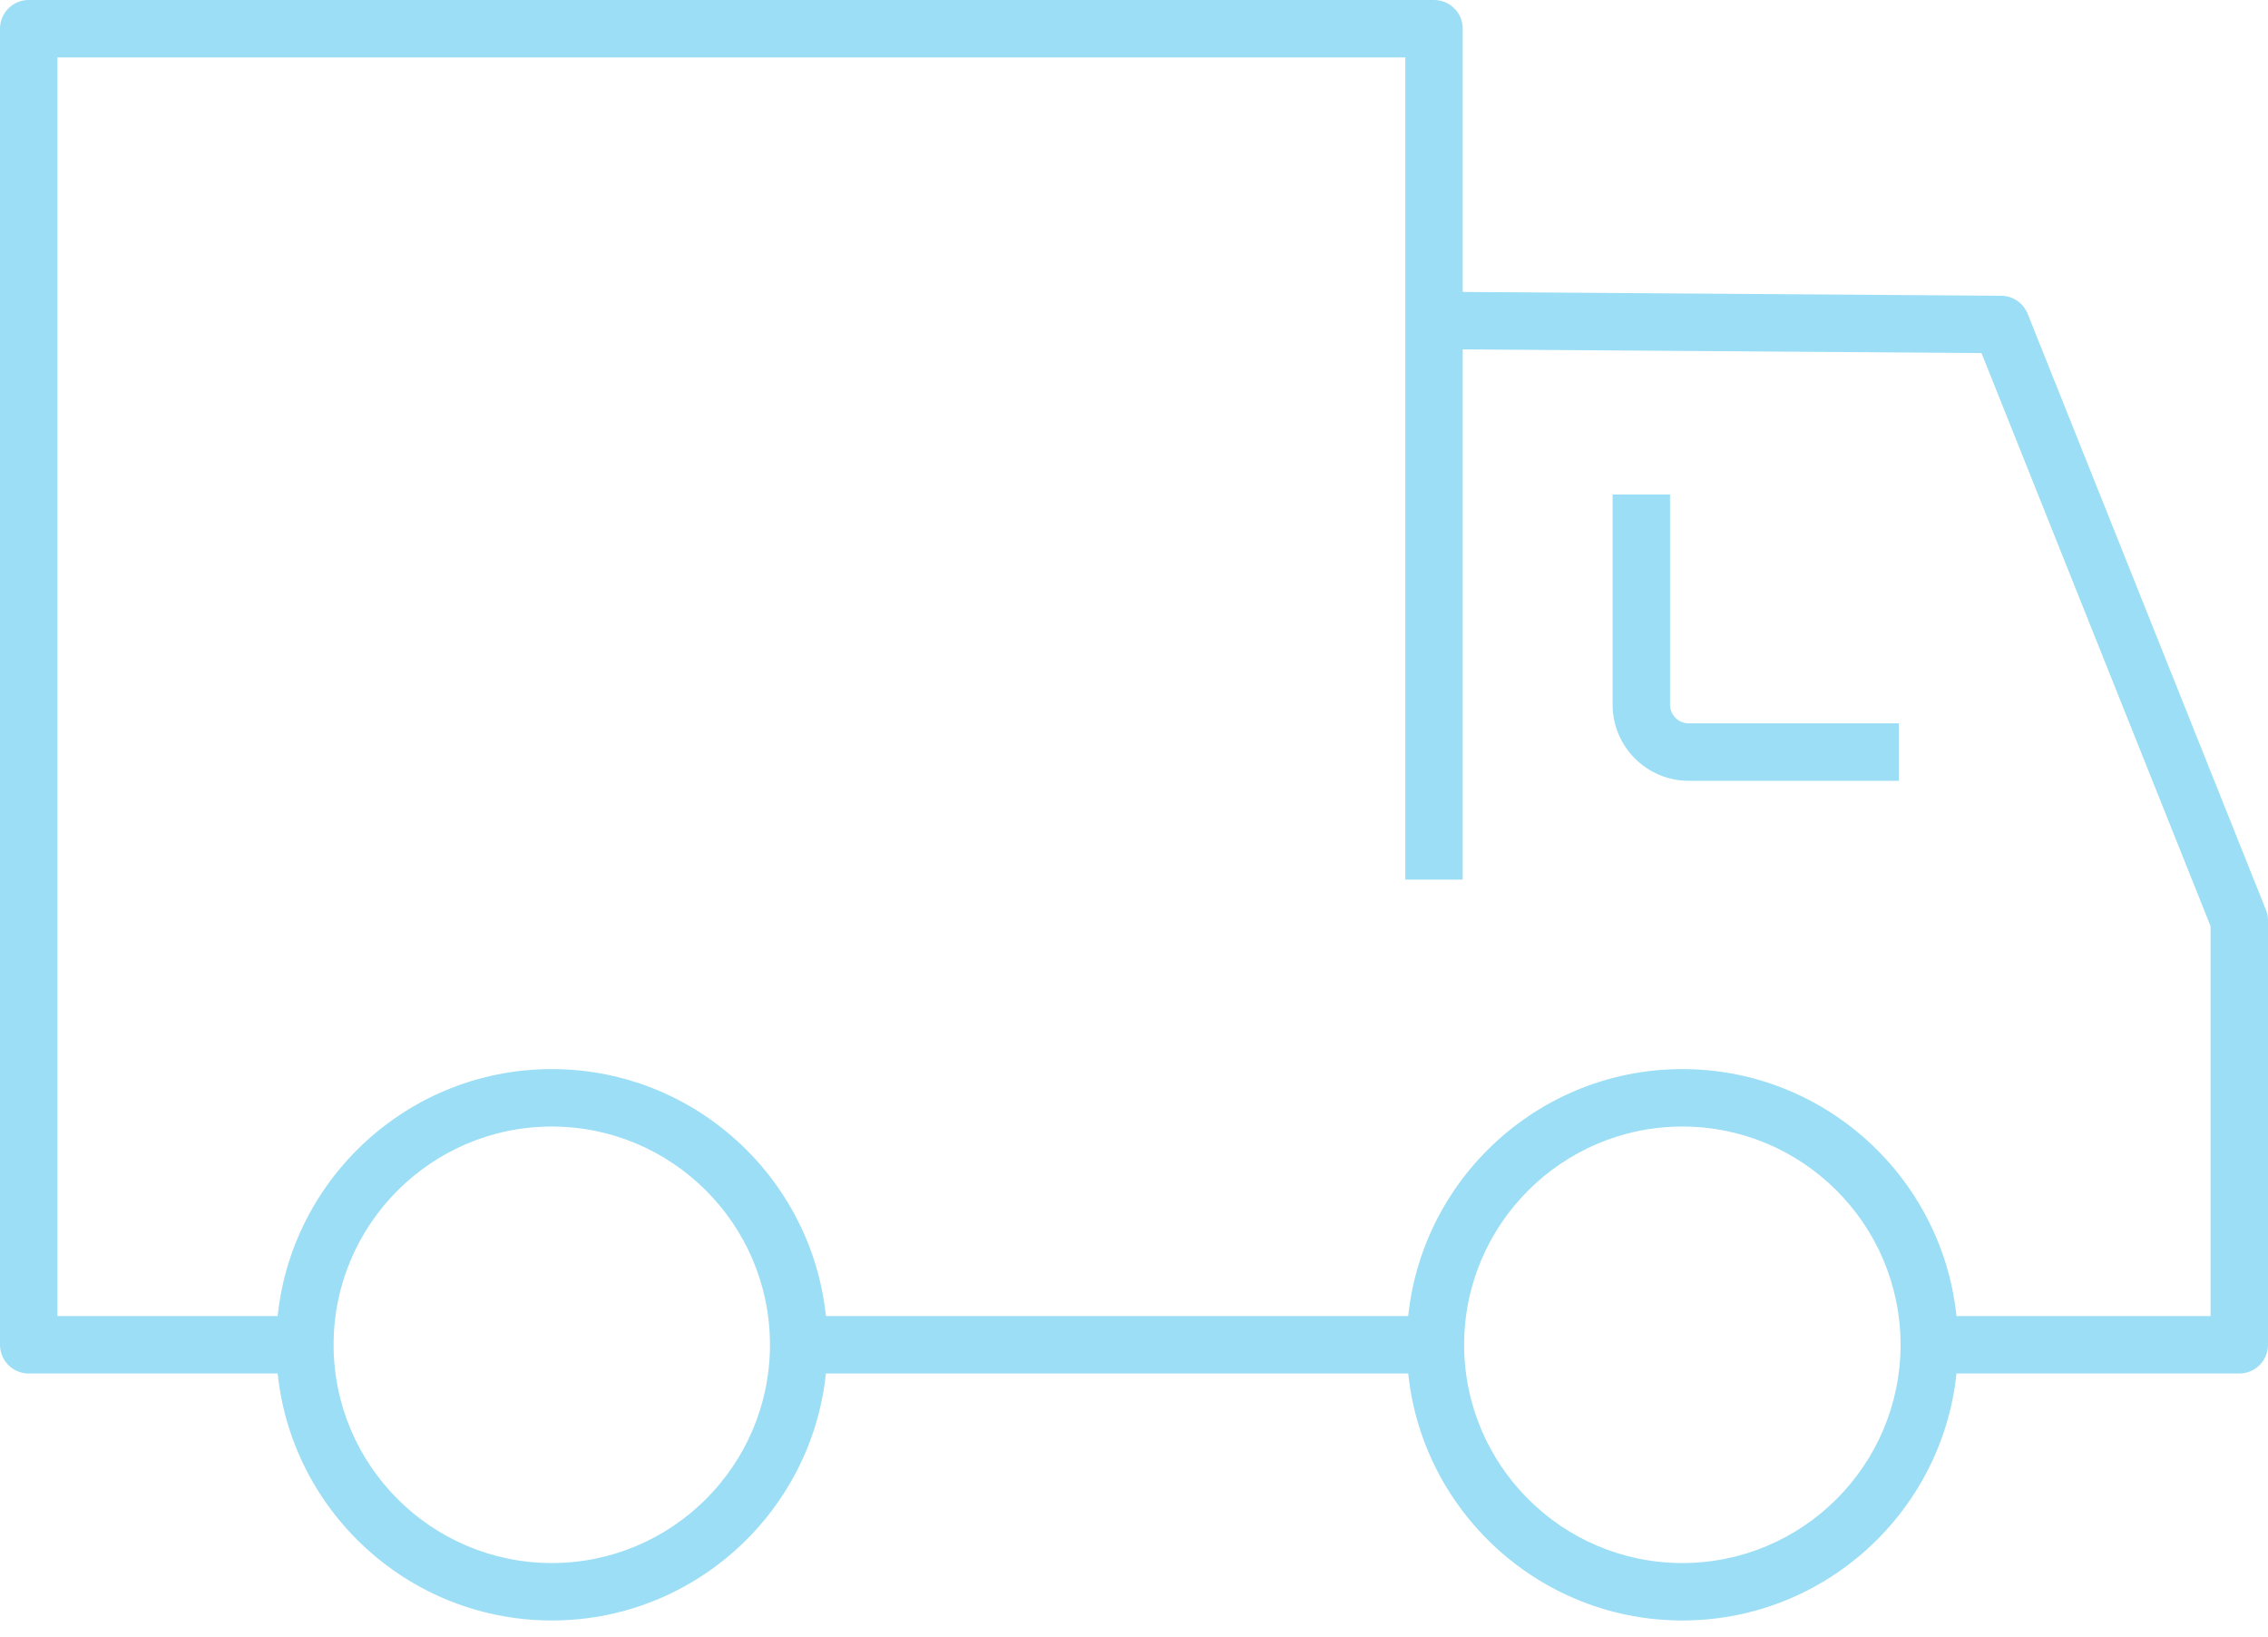 <?xml version="1.0" encoding="UTF-8"?>
<svg id="Layer_1" xmlns="http://www.w3.org/2000/svg" width="79" height="57" version="1.1" viewBox="0 0 79 57">
  <!-- Generator: Adobe Illustrator 29.5.1, SVG Export Plug-In . SVG Version: 2.1.0 Build 141)  -->
  <defs>
    <style>
      .st0 {
        fill: #9bdef5;
      }
    </style>
  </defs>
  <path class="st0" d="M19.22,56.431c-5.293,0-9.6-4.307-9.6-9.601s4.307-9.6,9.6-9.6,9.6,4.307,9.6,9.6-4.307,9.601-9.6,9.601ZM19.22,39.23c-4.191,0-7.6,3.409-7.6,7.6s3.409,7.601,7.6,7.601,7.6-3.409,7.6-7.601-3.409-7.6-7.6-7.6Z"/>
  <path class="st0" d="M58.6,56.431c-5.293,0-9.6-4.307-9.6-9.601s4.307-9.6,9.6-9.6,9.601,4.307,9.601,9.6-4.307,9.601-9.601,9.601ZM58.6,39.23c-4.19,0-7.6,3.409-7.6,7.6s3.409,7.601,7.6,7.601,7.601-3.409,7.601-7.601-3.409-7.6-7.601-7.6Z"/>
  <path class="st0" d="M78,47.83h-10.8v-2h9.8v-13.577l-7.979-19.958-19.078-.135.014-2,19.75.14c.406.003.771.251.922.629l8.3,20.76c.047.118.071.244.071.371v14.77c0,.553-.447,1-1,1Z"/>
  <rect class="st0" x="27.83" y="45.83" width="22.17" height="2"/>
  <path class="st0" d="M10.63,47.83H1c-.552,0-1-.447-1-1V1C0,.448.448,0,1,0h48.95c.553,0,1,.448,1,1v29.63h-2V2H2v43.83h8.63v2Z"/>
  <path class="st0" d="M66.14,27.19h-7.319c-1.461,0-2.65-1.189-2.65-2.65v-7.32h2v7.32c0,.358.292.65.65.65h7.319v2Z"/>
</svg>